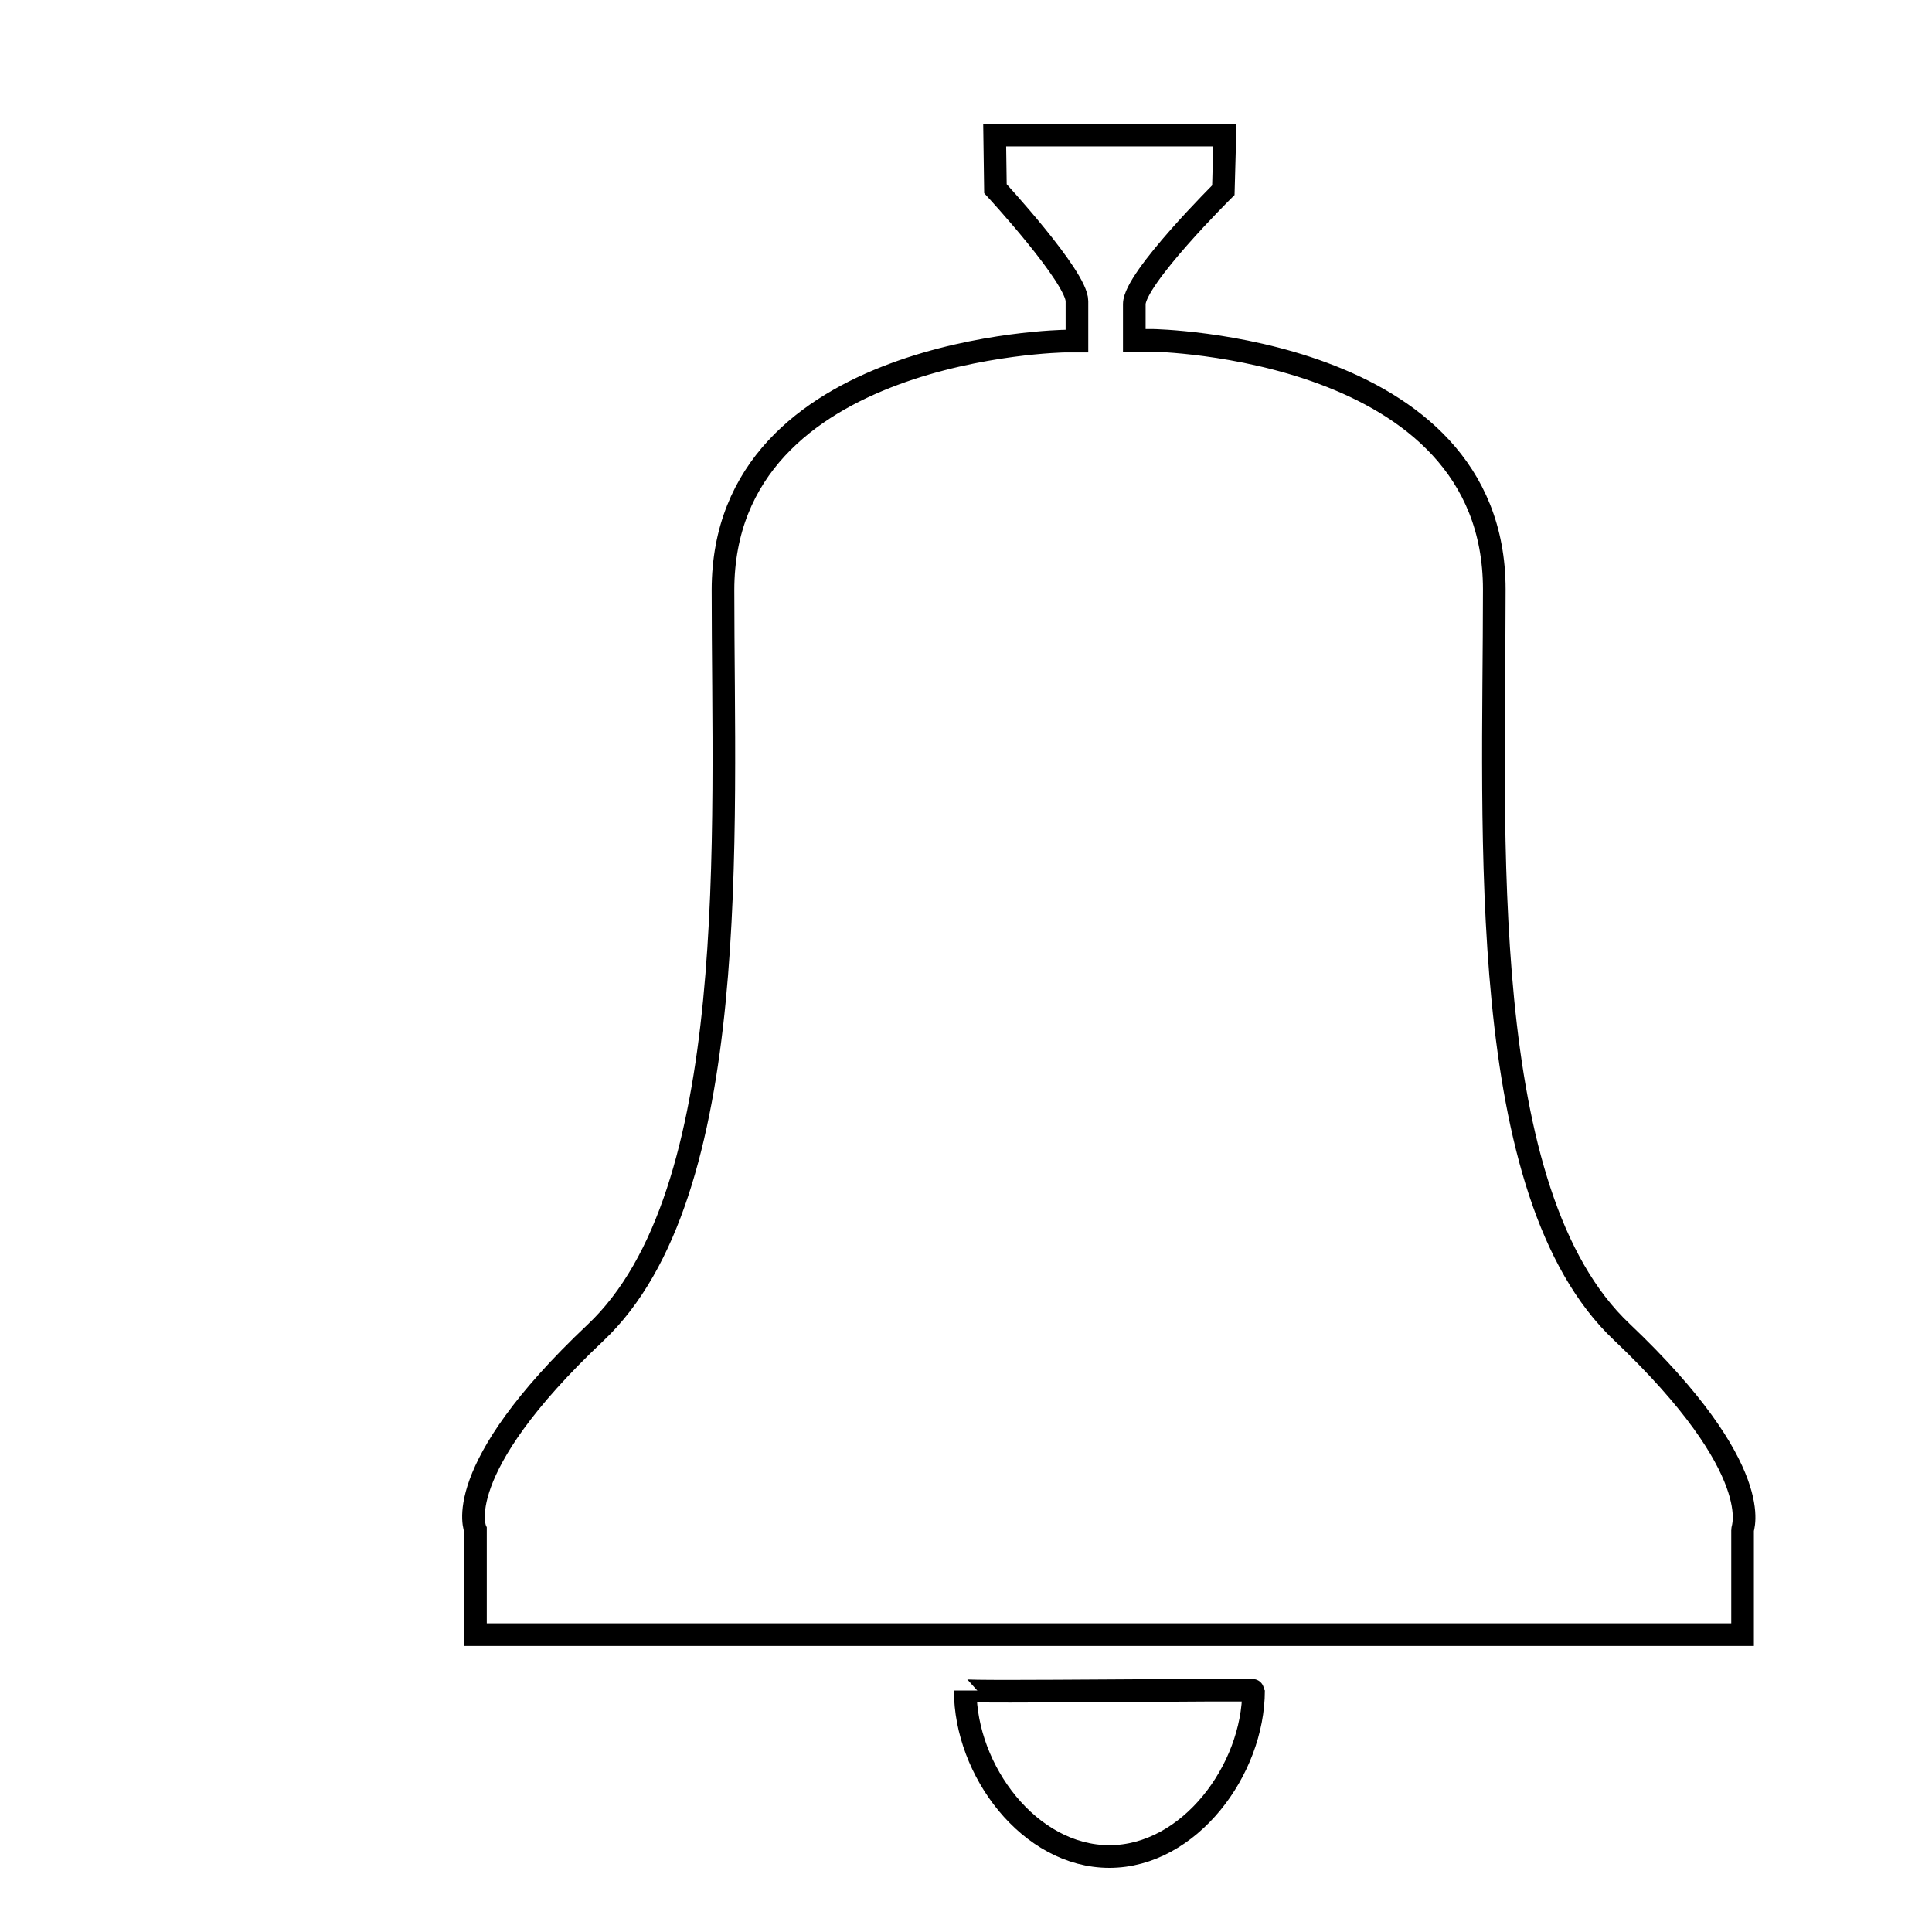 <?xml version="1.0" encoding="utf-8"?>
<!-- Svg Vector Icons : http://www.onlinewebfonts.com/icon -->
<!DOCTYPE svg PUBLIC "-//W3C//DTD SVG 1.1//EN" "http://www.w3.org/Graphics/SVG/1.1/DTD/svg11.dtd">
<svg version="1.1" xmlns="http://www.w3.org/2000/svg" xmlns:xlink="http://www.w3.org/1999/xlink" x="0px" y="0px" viewBox="0 0 256 256" enable-background="new 0 0 256 256" xml:space="preserve">
<g><g><path stroke-width="3" fill-opacity="0" stroke="#000000"  d="M24.9,10L24.9,10L24.9,10z"/><path stroke-width="3" fill-opacity="0" stroke="#000000"  d="M230.9,202.7v13.9H63v-13.9c0,0-3.6-7.7,15.9-26.1c19.5-18.4,16.9-66.1,16.9-98.4s45.3-33,45.3-33h1.6c0,0,0-0.2,0-5.3c0-3.2-10.8-14.9-10.8-14.9l-0.1-7.1h30.5l-0.2,7.3c0,0-11.8,11.7-11.8,15.1c0,3.3,0,4.5,0,4.8h2.4c0,0,45.3,0.7,45.3,33s-2.6,80,16.9,98.4C234.4,195,230.8,202.7,230.9,202.7L230.9,202.7z M166.1,224c0,10.5-8.5,22-19.1,22s-19.1-11.4-19.1-22C127.9,224.3,166.1,223.8,166.1,224L166.1,224z"/></g></g>
</svg>